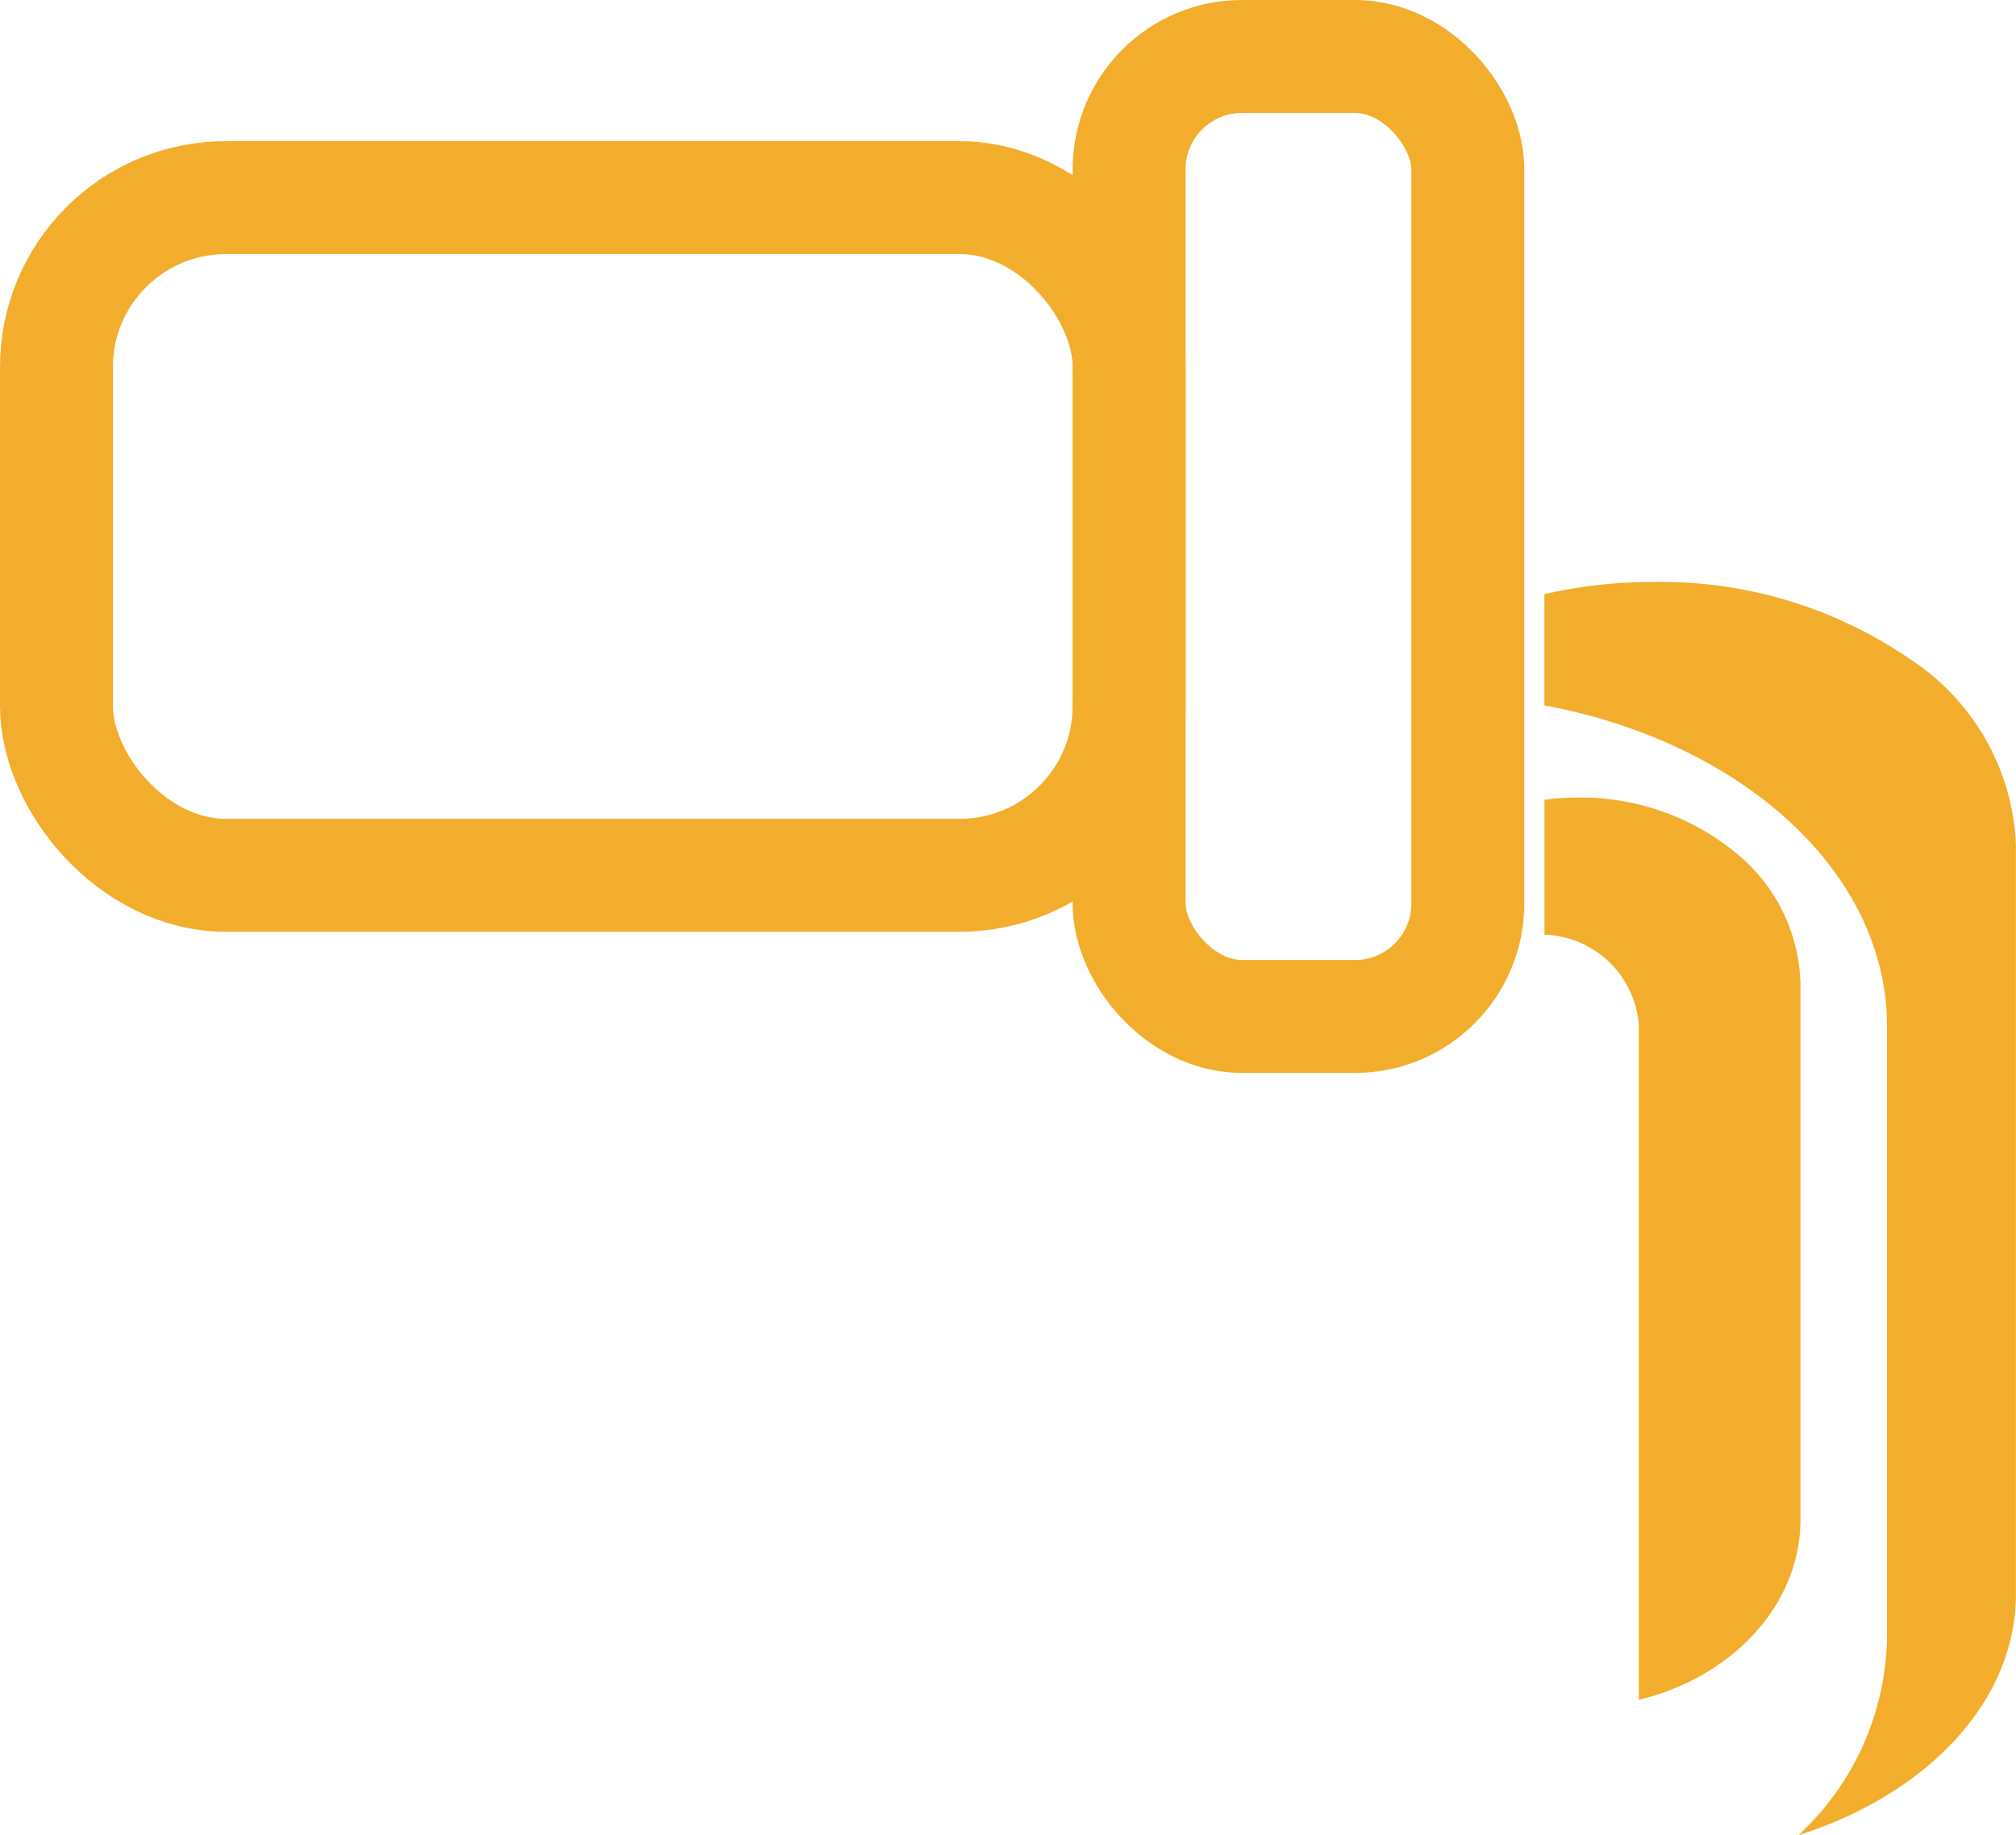 <svg xmlns="http://www.w3.org/2000/svg" width="71.419" height="65" viewBox="0 0 71.419 65"><g id="Kanalizacija" transform="translate(2 2)"><rect id="Rectangle_58" data-name="Rectangle 58" width="38" height="24" rx="6" transform="translate(0 5)" fill="none" stroke="#f3ad2c" stroke-miterlimit="10" stroke-width="4"></rect><rect id="Rectangle_59" data-name="Rectangle 59" width="12" height="34" rx="4" transform="translate(38)" fill="none" stroke="#f3ad2c" stroke-miterlimit="10" stroke-width="4"></rect><path id="Path_86" data-name="Path 86" d="M147.068,89.142v18.92c0,3.039-2.424,5.6-5.727,6.393V90.547A3.468,3.468,0,0,0,138,87.355V82.576a8.923,8.923,0,0,1,1.193-.076,8.655,8.655,0,0,1,5.569,1.944A6.16,6.16,0,0,1,147.068,89.142Z" transform="translate(-85.284 -56.252)" fill="#f3ad2c"></path><path id="Path_87" data-name="Path 87" d="M154.7,75.817v26.532c0,3.819-3.174,7.1-7.707,8.538a9.746,9.746,0,0,0,3.14-6.947V82.232c0-5.465-5.159-10.063-12.136-11.361v-3.94a17.243,17.243,0,0,1,3.861-.431,15.589,15.589,0,0,1,9.082,2.726,8.258,8.258,0,0,1,3.761,6.591Z" transform="translate(-85.284 -47.888)" fill="#f3ad2c"></path></g></svg>